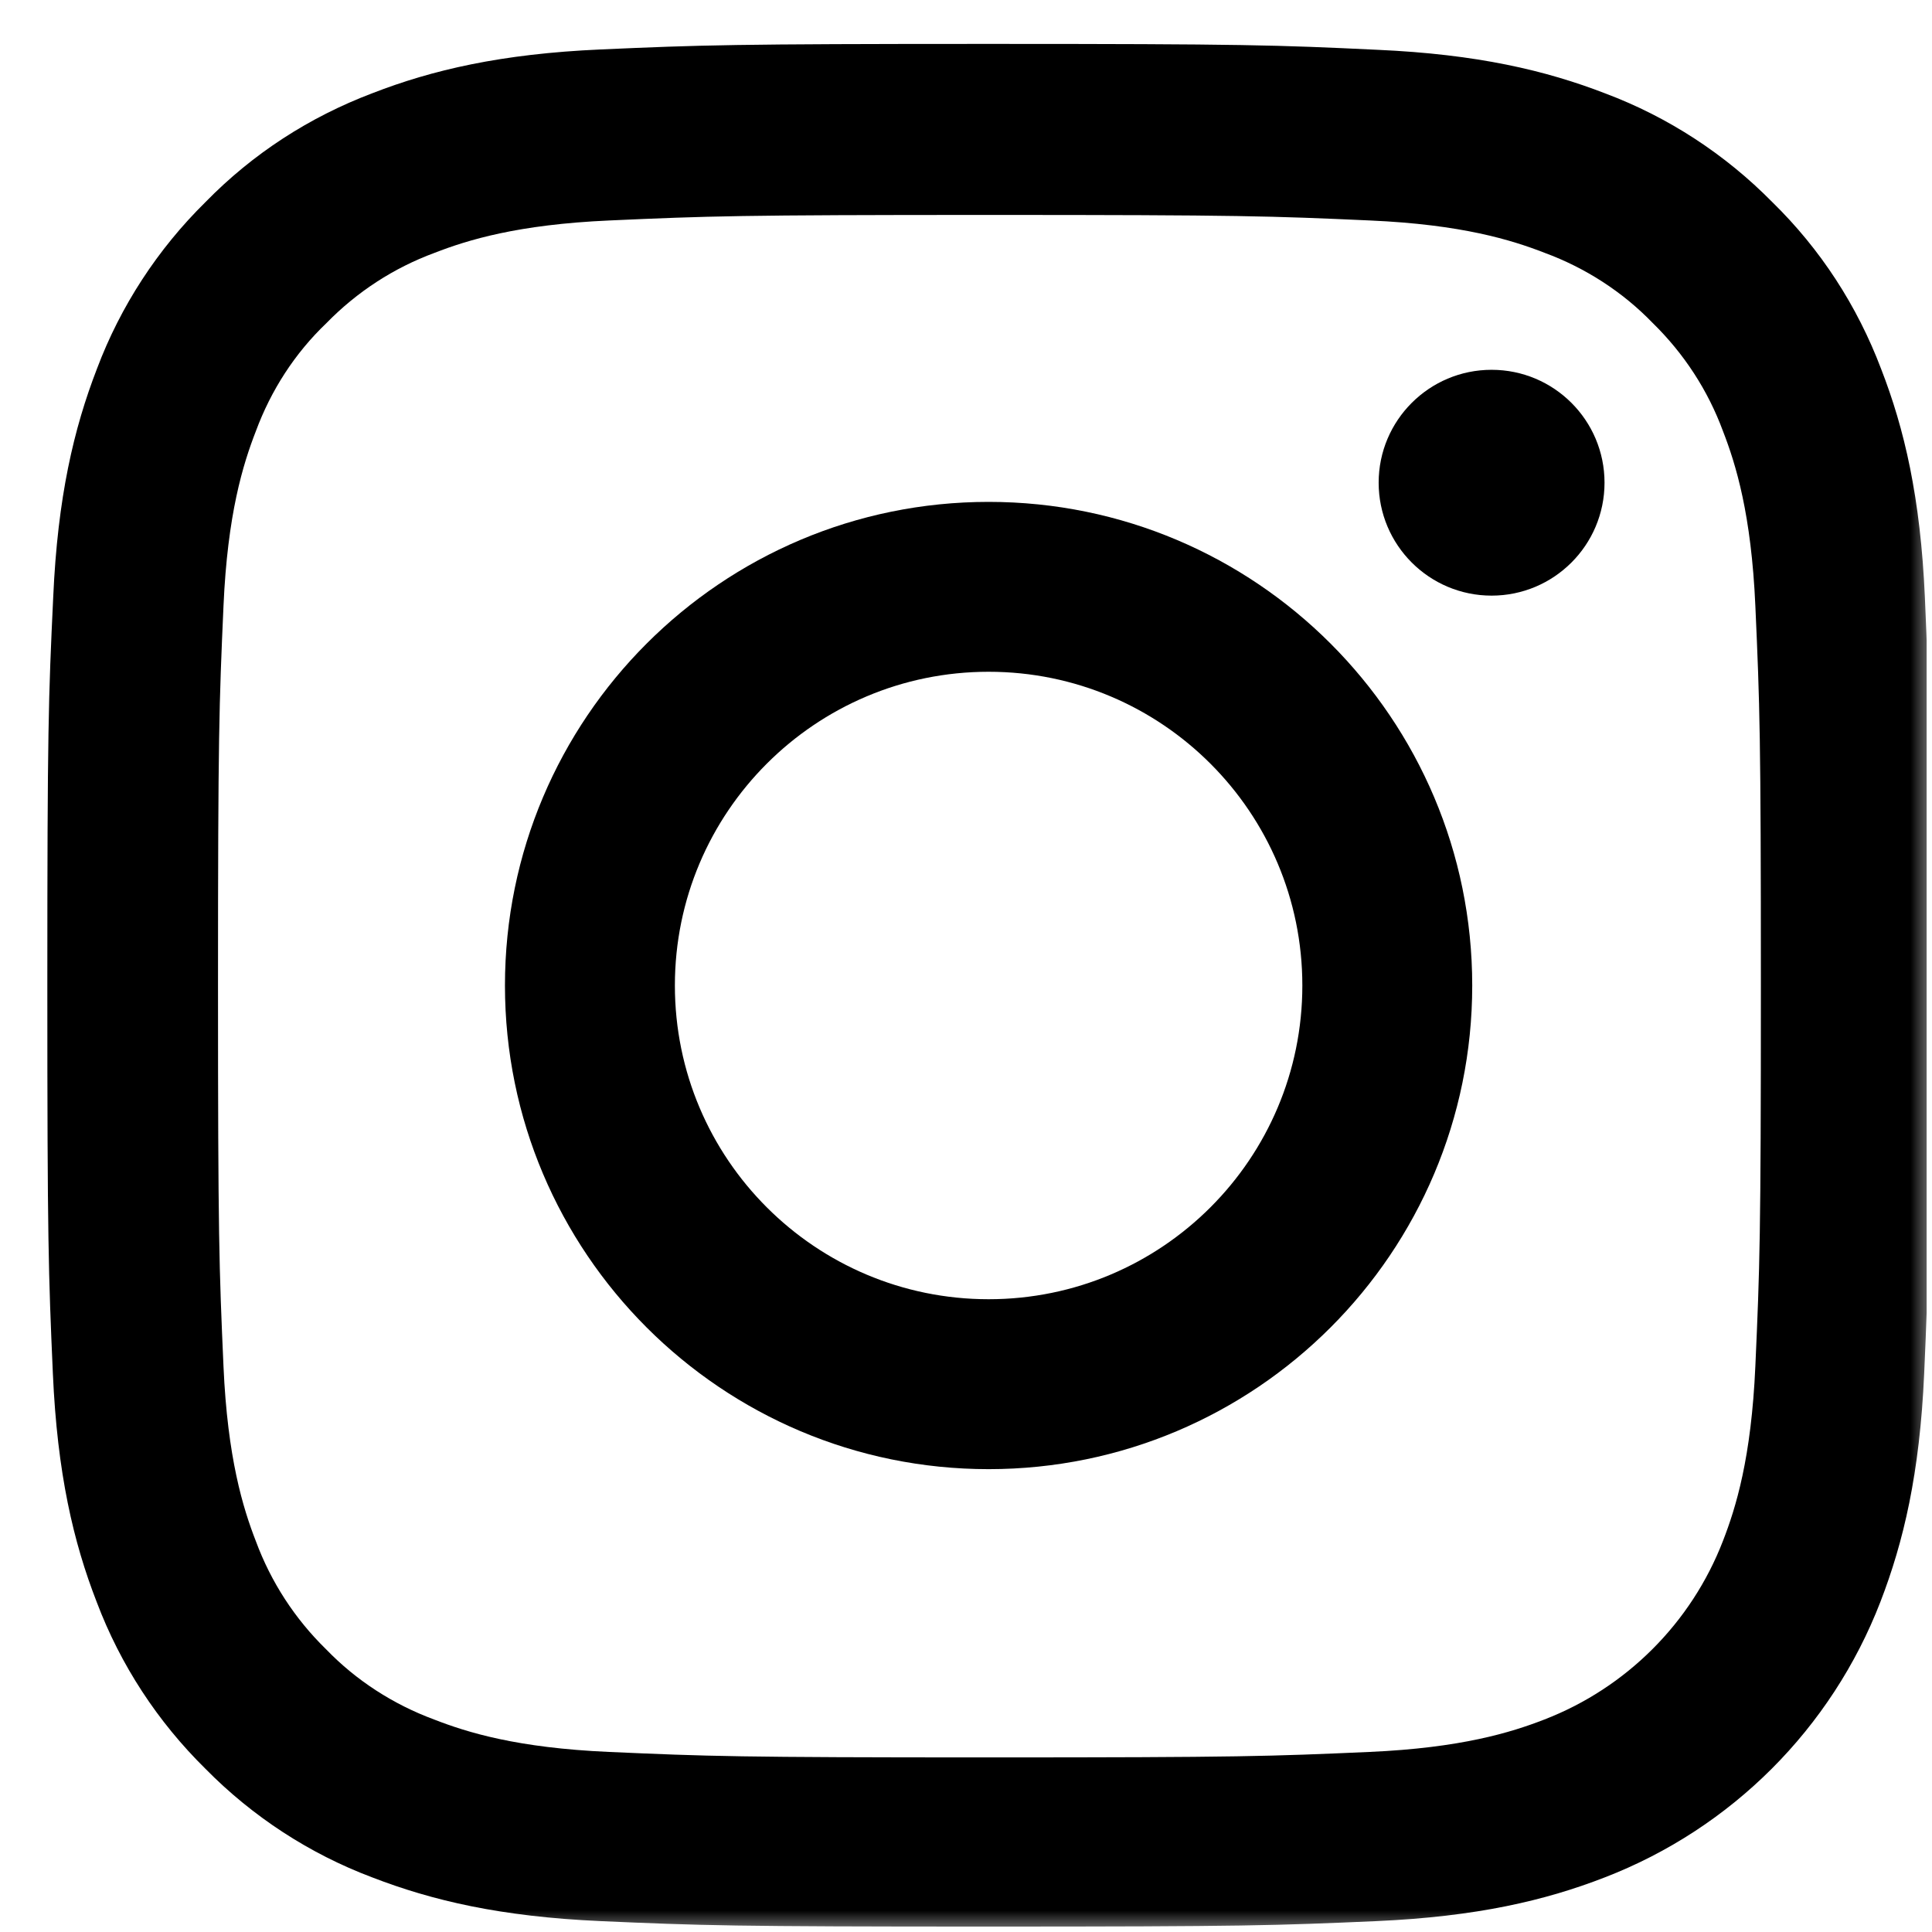 <svg width="44" height="44" viewBox="0 0 44 44" fill="none" xmlns="http://www.w3.org/2000/svg">
<mask id="mask0_1381_5293" style="mask-type:alpha" maskUnits="userSpaceOnUse" x="0" y="0" width="44" height="44">
<rect width="44" height="44" fill="#D9D9D9"/>
</mask>
<g mask="url(#mask0_1381_5293)">
<g clip-path="url(#clip0_1381_5293)">
<path d="M43.838 13.606C43.738 11.328 43.37 9.762 42.842 8.404C42.297 6.964 41.46 5.674 40.362 4.602C39.29 3.513 37.992 2.667 36.568 2.131C35.203 1.603 33.645 1.235 31.366 1.134C29.071 1.025 28.343 1 22.521 1C16.7 1 15.971 1.025 13.684 1.126C11.406 1.226 9.84 1.595 8.483 2.122C7.042 2.667 5.752 3.504 4.68 4.602C3.591 5.674 2.745 6.972 2.209 8.396C1.681 9.762 1.313 11.319 1.212 13.598C1.103 15.893 1.078 16.622 1.078 22.443C1.078 28.264 1.103 28.993 1.204 31.28C1.304 33.558 1.673 35.124 2.201 36.481C2.745 37.922 3.591 39.212 4.68 40.284C5.752 41.373 7.05 42.219 8.474 42.755C9.84 43.283 11.398 43.651 13.676 43.752C15.963 43.853 16.692 43.877 22.513 43.877C28.334 43.877 29.063 43.853 31.35 43.752C33.628 43.651 35.194 43.283 36.551 42.755C39.433 41.641 41.711 39.363 42.825 36.481C43.352 35.116 43.721 33.558 43.822 31.28C43.922 28.993 43.947 28.264 43.947 22.443C43.947 16.622 43.939 15.893 43.838 13.606ZM39.977 31.112C39.885 33.206 39.533 34.337 39.24 35.091C38.52 36.959 37.037 38.441 35.169 39.162C34.415 39.455 33.276 39.807 31.19 39.899C28.929 39.999 28.251 40.024 22.53 40.024C16.809 40.024 16.122 39.999 13.868 39.899C11.774 39.807 10.644 39.455 9.89 39.162C8.96 38.818 8.114 38.274 7.427 37.562C6.715 36.867 6.171 36.029 5.827 35.099C5.534 34.346 5.182 33.206 5.09 31.121C4.99 28.859 4.965 28.181 4.965 22.46C4.965 16.739 4.99 16.052 5.09 13.799C5.182 11.705 5.534 10.574 5.827 9.82C6.171 8.89 6.715 8.044 7.436 7.357C8.131 6.645 8.968 6.101 9.898 5.758C10.652 5.465 11.791 5.113 13.877 5.021C16.139 4.92 16.817 4.895 22.538 4.895C28.267 4.895 28.945 4.92 31.199 5.021C33.293 5.113 34.424 5.465 35.178 5.758C36.107 6.101 36.953 6.645 37.64 7.357C38.352 8.053 38.897 8.89 39.24 9.82C39.533 10.574 39.885 11.713 39.977 13.799C40.078 16.06 40.103 16.739 40.103 22.46C40.103 28.181 40.078 28.851 39.977 31.112Z" fill="black"/>
<path d="M22.515 11.43C16.434 11.43 11.5 16.363 11.5 22.444C11.5 28.526 16.434 33.459 22.515 33.459C28.596 33.459 33.529 28.526 33.529 22.444C33.529 16.363 28.596 11.43 22.515 11.43ZM22.515 29.589C18.57 29.589 15.37 26.39 15.37 22.444C15.37 18.499 18.57 15.299 22.515 15.299C26.46 15.299 29.66 18.499 29.66 22.444C29.66 26.39 26.46 29.589 22.515 29.589Z" fill="black"/>
<path d="M36.542 10.993C36.542 12.413 35.39 13.565 33.97 13.565C32.55 13.565 31.398 12.413 31.398 10.993C31.398 9.573 32.55 8.422 33.97 8.422C35.39 8.422 36.542 9.573 36.542 10.993Z" fill="black"/>
</g>
</g>
<defs>
<clipPath id="clip0_1381_5293">
<rect width="42.878" height="42.878" fill="white" transform="translate(1 1)"/>
</clipPath>
</defs>
</svg>
